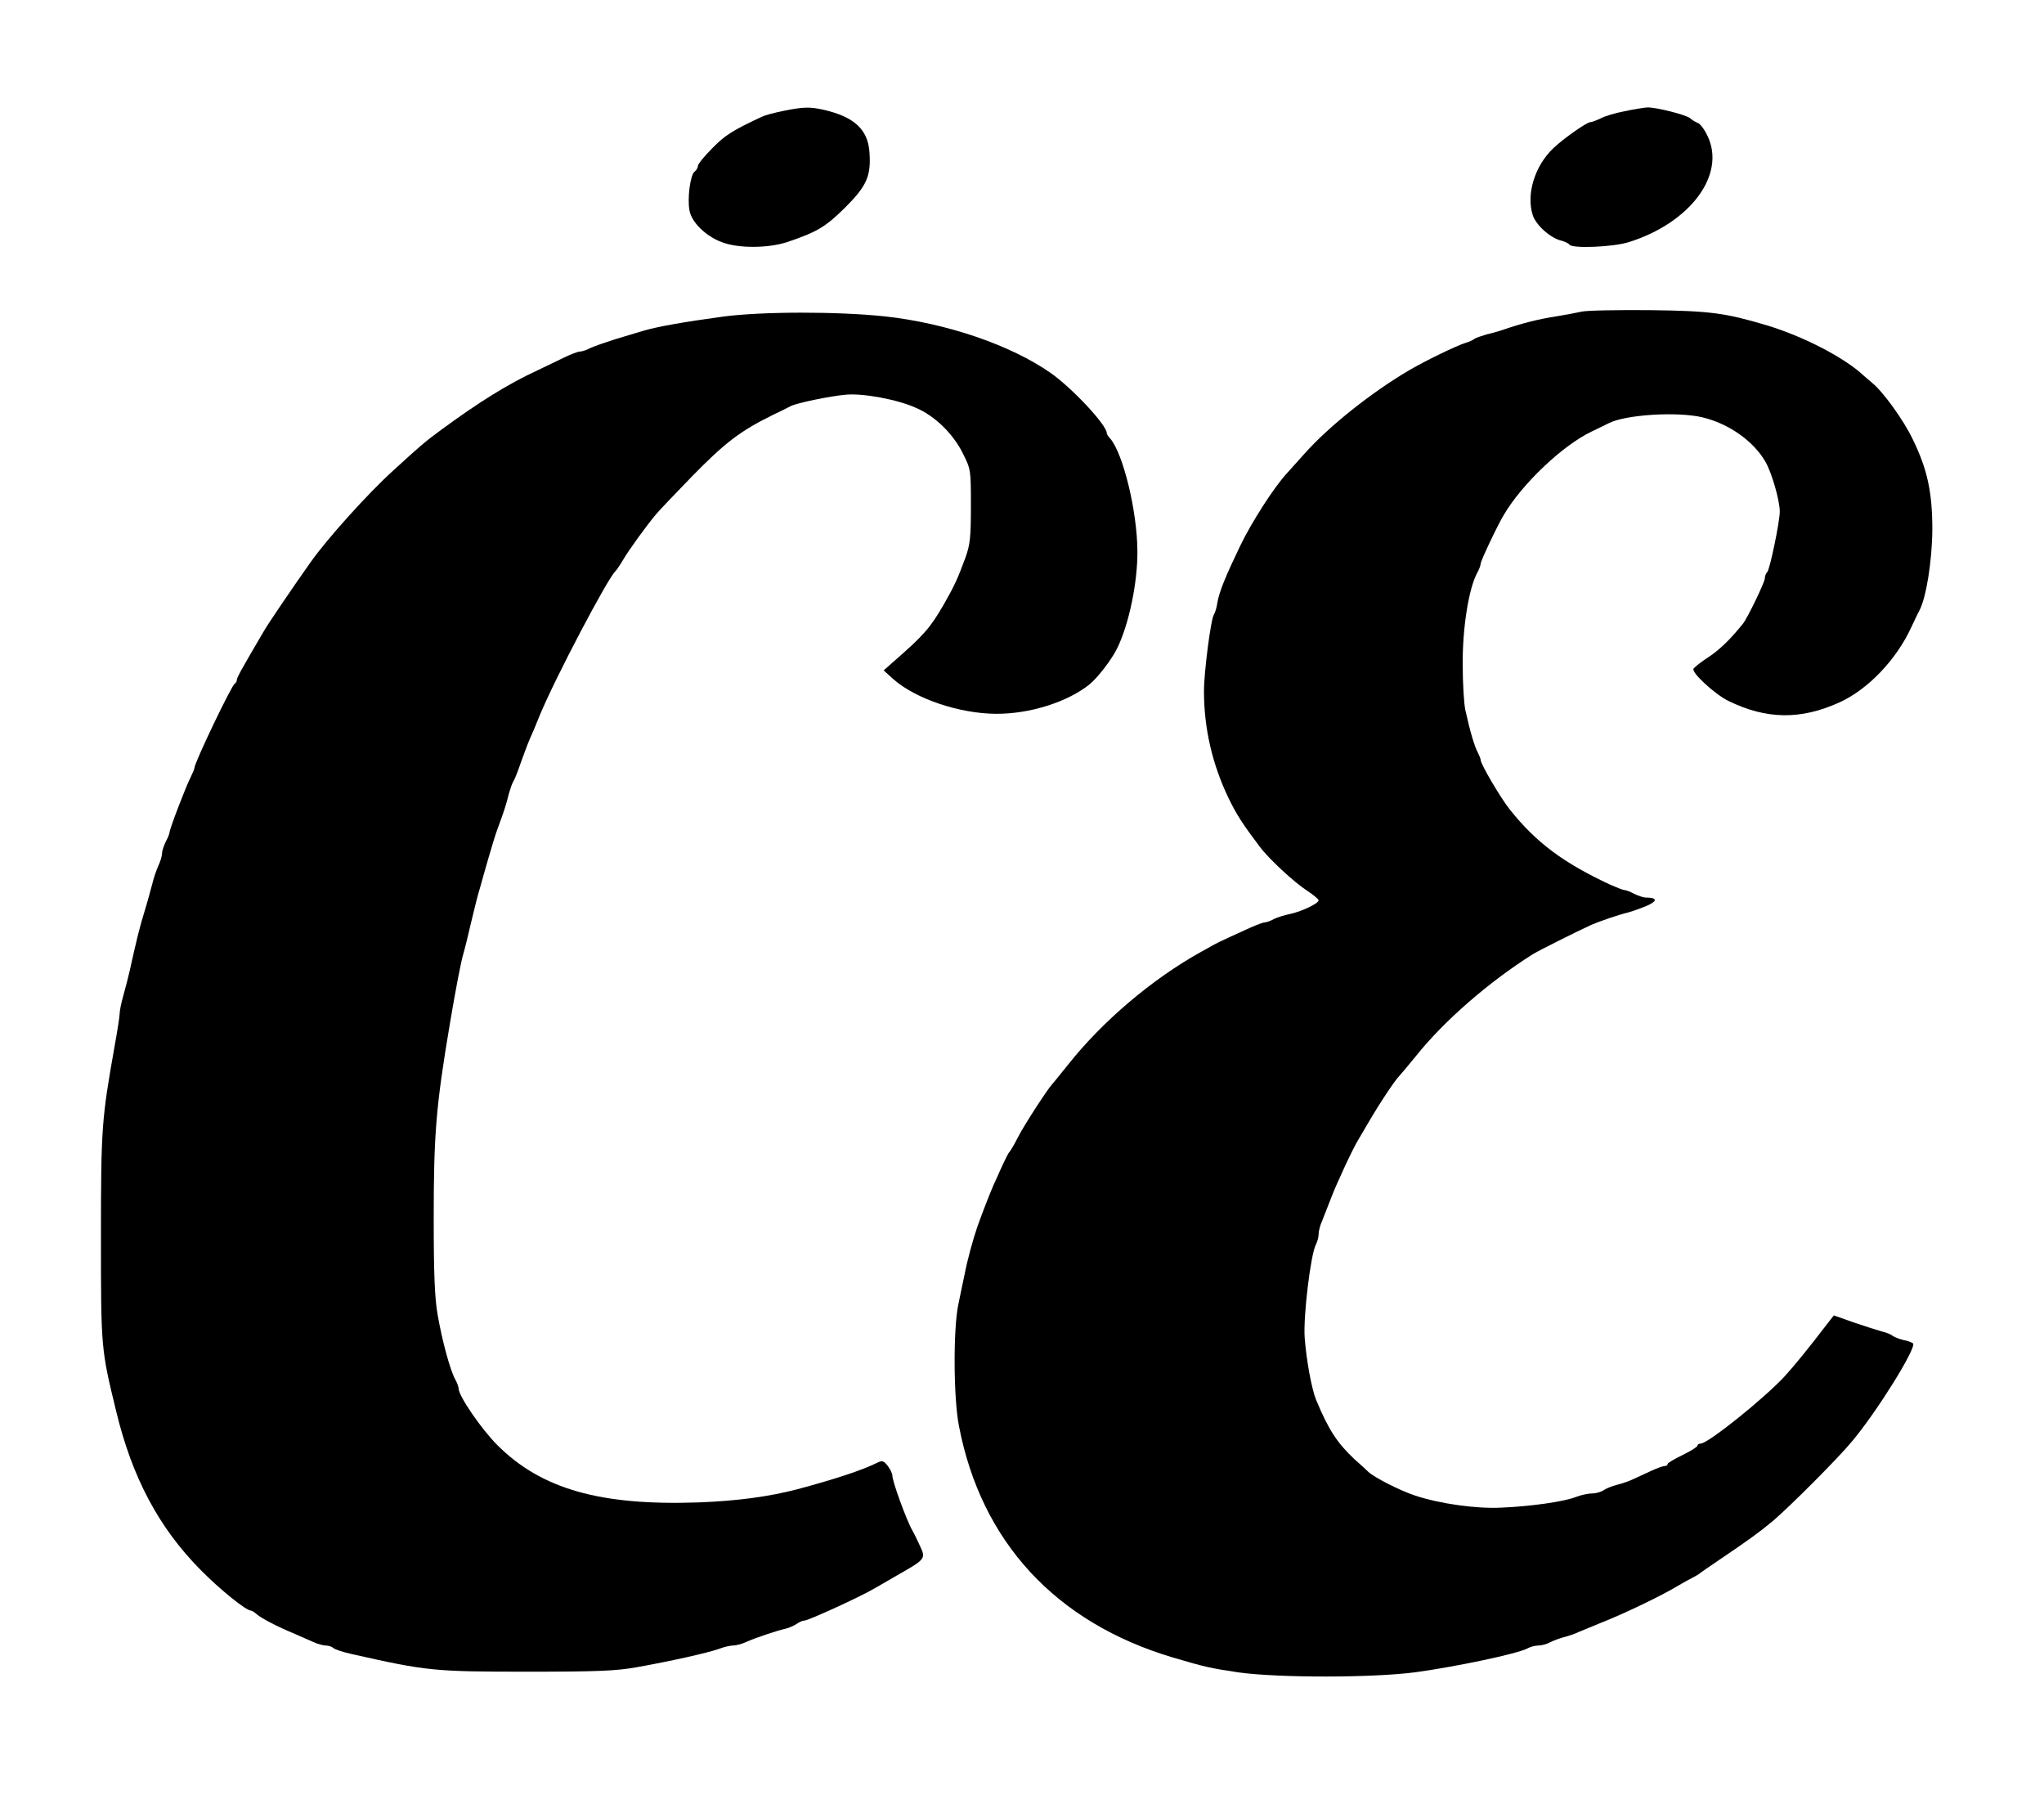 <?xml version="1.0" standalone="no"?>
<!DOCTYPE svg PUBLIC "-//W3C//DTD SVG 20010904//EN"
 "http://www.w3.org/TR/2001/REC-SVG-20010904/DTD/svg10.dtd">
<svg version="1.0" xmlns="http://www.w3.org/2000/svg"
 width="820pt" height="720pt" viewBox="0 0 820 720"
 preserveAspectRatio="xMidYMid meet">

<g transform="translate(0,720) scale(0.1,-0.1)"
fill="#000000" stroke="none">
<path d="M3142 6755 c-35 -7 -73 -17 -85 -23 -118 -55 -148 -74 -199 -126 -32
-32 -58 -64 -58 -71 0 -7 -6 -18 -14 -24 -17 -14 -29 -107 -20 -155 8 -47 65
-103 129 -127 67 -26 186 -25 263 0 121 41 154 61 233 139 87 87 104 127 97
222 -6 90 -61 141 -181 169 -57 13 -82 13 -165 -4z"/>
<path d="M6518 6754 c-37 -7 -81 -20 -97 -29 -17 -8 -35 -15 -41 -15 -14 0
-107 -65 -148 -104 -75 -71 -110 -185 -83 -269 13 -40 71 -92 114 -102 15 -4
30 -11 33 -16 10 -17 176 -10 239 10 247 78 390 271 315 426 -12 26 -30 49
-39 52 -9 3 -23 12 -31 19 -17 14 -140 45 -173 43 -12 -1 -52 -7 -89 -15z"/>
<path d="M6345 5950 c-22 -5 -71 -14 -108 -20 -65 -10 -132 -27 -202 -51 -16
-6 -48 -15 -70 -20 -21 -6 -44 -14 -50 -18 -5 -5 -21 -12 -35 -16 -34 -10
-164 -73 -225 -109 -152 -89 -323 -225 -421 -335 -27 -30 -59 -66 -71 -79 -52
-56 -143 -198 -188 -292 -60 -125 -83 -182 -91 -226 -3 -22 -10 -43 -14 -49
-12 -15 -40 -230 -40 -307 0 -149 33 -292 98 -428 33 -68 57 -105 125 -195 36
-49 139 -144 190 -177 26 -17 47 -35 47 -39 0 -13 -71 -46 -115 -55 -21 -4
-50 -13 -64 -20 -14 -8 -32 -14 -39 -14 -7 0 -45 -15 -85 -34 -40 -18 -79 -36
-87 -40 -8 -3 -45 -23 -82 -44 -196 -109 -394 -277 -533 -452 -33 -41 -62 -77
-65 -80 -16 -16 -113 -165 -136 -211 -15 -30 -31 -56 -34 -59 -4 -3 -16 -27
-29 -55 -12 -27 -28 -63 -36 -80 -14 -32 -43 -106 -64 -165 -17 -49 -41 -136
-52 -195 -6 -27 -17 -81 -25 -120 -20 -99 -19 -372 3 -484 89 -465 388 -789
858 -929 129 -38 150 -43 265 -60 159 -22 538 -22 710 1 167 23 407 74 447 95
12 7 32 12 45 12 13 0 35 6 49 14 14 7 39 16 55 20 16 4 43 13 59 21 17 7 55
23 85 35 90 35 249 111 314 151 17 10 42 24 56 31 14 7 27 15 30 18 3 3 37 26
75 52 120 81 164 113 218 158 69 59 262 252 317 319 100 119 257 372 245 392
-3 4 -20 11 -38 14 -17 4 -37 12 -44 17 -7 6 -27 14 -45 18 -18 5 -68 21 -112
36 l-79 28 -19 -24 c-84 -110 -143 -182 -180 -222 -83 -89 -306 -268 -335
-268 -7 0 -13 -4 -13 -8 0 -5 -27 -22 -60 -38 -33 -16 -60 -32 -60 -36 0 -5
-5 -8 -11 -8 -7 0 -33 -9 -58 -21 -25 -12 -59 -27 -76 -35 -16 -7 -43 -16 -60
-20 -16 -4 -39 -13 -50 -20 -11 -8 -32 -14 -47 -14 -15 0 -45 -6 -65 -14 -48
-19 -181 -38 -300 -43 -100 -5 -244 15 -345 48 -61 20 -163 72 -188 95 -8 8
-33 31 -56 51 -70 66 -104 118 -154 238 -18 44 -39 158 -46 250 -6 85 24 334
45 373 6 12 11 30 11 42 0 12 6 36 14 53 7 18 23 59 36 92 21 56 89 202 110
235 5 8 22 37 37 63 47 81 109 174 127 192 6 6 36 42 67 80 113 141 290 295
467 407 24 15 180 93 237 119 33 14 108 40 146 49 19 5 54 18 78 28 42 19 39
32 -7 32 -9 0 -30 7 -46 15 -15 8 -33 15 -39 15 -5 0 -31 10 -56 21 -189 88
-298 169 -404 302 -36 45 -117 182 -117 199 0 5 -6 19 -12 31 -12 22 -29 77
-49 167 -6 25 -11 108 -11 186 -1 145 24 303 58 366 8 14 14 31 14 37 0 11 67
153 93 196 73 124 235 278 352 334 28 13 59 29 70 34 67 34 275 47 375 23 105
-25 205 -95 253 -179 25 -44 57 -154 57 -199 0 -41 -40 -232 -50 -242 -6 -6
-10 -17 -10 -26 0 -15 -69 -158 -88 -182 -51 -63 -91 -102 -137 -133 -30 -19
-57 -41 -61 -47 -10 -15 85 -102 139 -129 153 -75 291 -77 447 -6 114 52 228
171 288 302 13 28 27 57 32 66 28 53 51 200 52 324 0 152 -20 243 -79 364 -37
77 -119 190 -161 224 -12 10 -28 24 -35 30 -76 72 -244 159 -392 203 -165 49
-225 57 -465 60 -129 1 -253 -1 -275 -6z"/>
<path d="M2900 5930 c-155 -21 -263 -40 -320 -57 -19 -6 -69 -21 -110 -33 -41
-13 -87 -29 -102 -36 -14 -8 -33 -14 -41 -14 -9 0 -37 -11 -64 -24 -26 -13
-75 -36 -108 -52 -117 -54 -234 -127 -385 -238 -63 -46 -84 -64 -190 -161
-103 -93 -266 -274 -334 -370 -66 -93 -171 -247 -189 -279 -91 -155 -107 -184
-107 -194 0 -5 -4 -12 -8 -14 -12 -4 -162 -318 -162 -338 0 -4 -7 -21 -15 -37
-18 -34 -85 -209 -85 -222 0 -5 -7 -22 -15 -37 -8 -16 -15 -37 -15 -47 0 -11
-7 -33 -15 -50 -8 -18 -19 -50 -24 -72 -6 -22 -19 -71 -31 -110 -20 -65 -30
-105 -60 -240 -6 -27 -18 -73 -26 -101 -8 -28 -14 -59 -14 -70 0 -10 -9 -68
-20 -129 -52 -293 -55 -328 -55 -765 0 -447 0 -450 61 -700 64 -266 171 -467
338 -636 80 -81 183 -164 203 -164 3 0 14 -6 22 -14 20 -17 81 -49 146 -76 28
-12 64 -28 82 -36 17 -8 40 -14 50 -14 10 0 23 -4 29 -9 5 -6 38 -17 74 -25
302 -68 328 -71 705 -71 282 0 357 3 440 18 135 24 282 57 328 73 20 8 47 14
58 14 12 0 35 6 52 14 38 17 122 45 157 53 14 3 34 12 45 19 11 8 25 14 32 14
16 0 226 96 283 130 8 5 49 28 90 52 114 65 115 66 90 119 -11 24 -24 51 -29
59 -24 41 -81 198 -81 221 0 9 -9 27 -19 40 -16 20 -22 22 -42 12 -60 -30
-167 -65 -319 -106 -115 -30 -241 -47 -395 -53 -396 -14 -633 53 -810 230 -64
64 -155 197 -155 226 0 7 -6 24 -14 38 -21 39 -52 154 -70 257 -12 68 -16 162
-16 390 0 335 9 448 65 780 21 125 44 247 54 280 5 16 19 73 31 125 12 52 28
115 36 140 7 25 22 79 34 120 12 41 27 91 34 110 29 78 38 107 47 145 6 21 14
44 18 50 4 5 18 39 30 75 13 36 29 79 36 95 8 17 26 59 40 95 61 148 276 557
305 580 3 3 17 23 30 45 25 42 88 129 130 180 13 16 79 85 145 153 133 136
193 182 322 246 32 15 66 32 75 37 26 13 156 40 222 46 69 6 206 -19 281 -53
75 -32 148 -103 187 -181 33 -66 33 -67 33 -212 0 -126 -3 -155 -22 -208 -33
-89 -43 -110 -87 -188 -56 -96 -79 -122 -206 -233 l-35 -31 40 -36 c89 -78
263 -137 410 -138 136 -1 287 47 376 118 32 26 90 101 111 145 47 96 82 263
81 390 -1 160 -57 390 -109 451 -8 8 -14 18 -14 22 0 32 -138 180 -225 241
-160 112 -418 200 -665 227 -189 20 -492 20 -650 -1z"/>
</g>
</svg>
